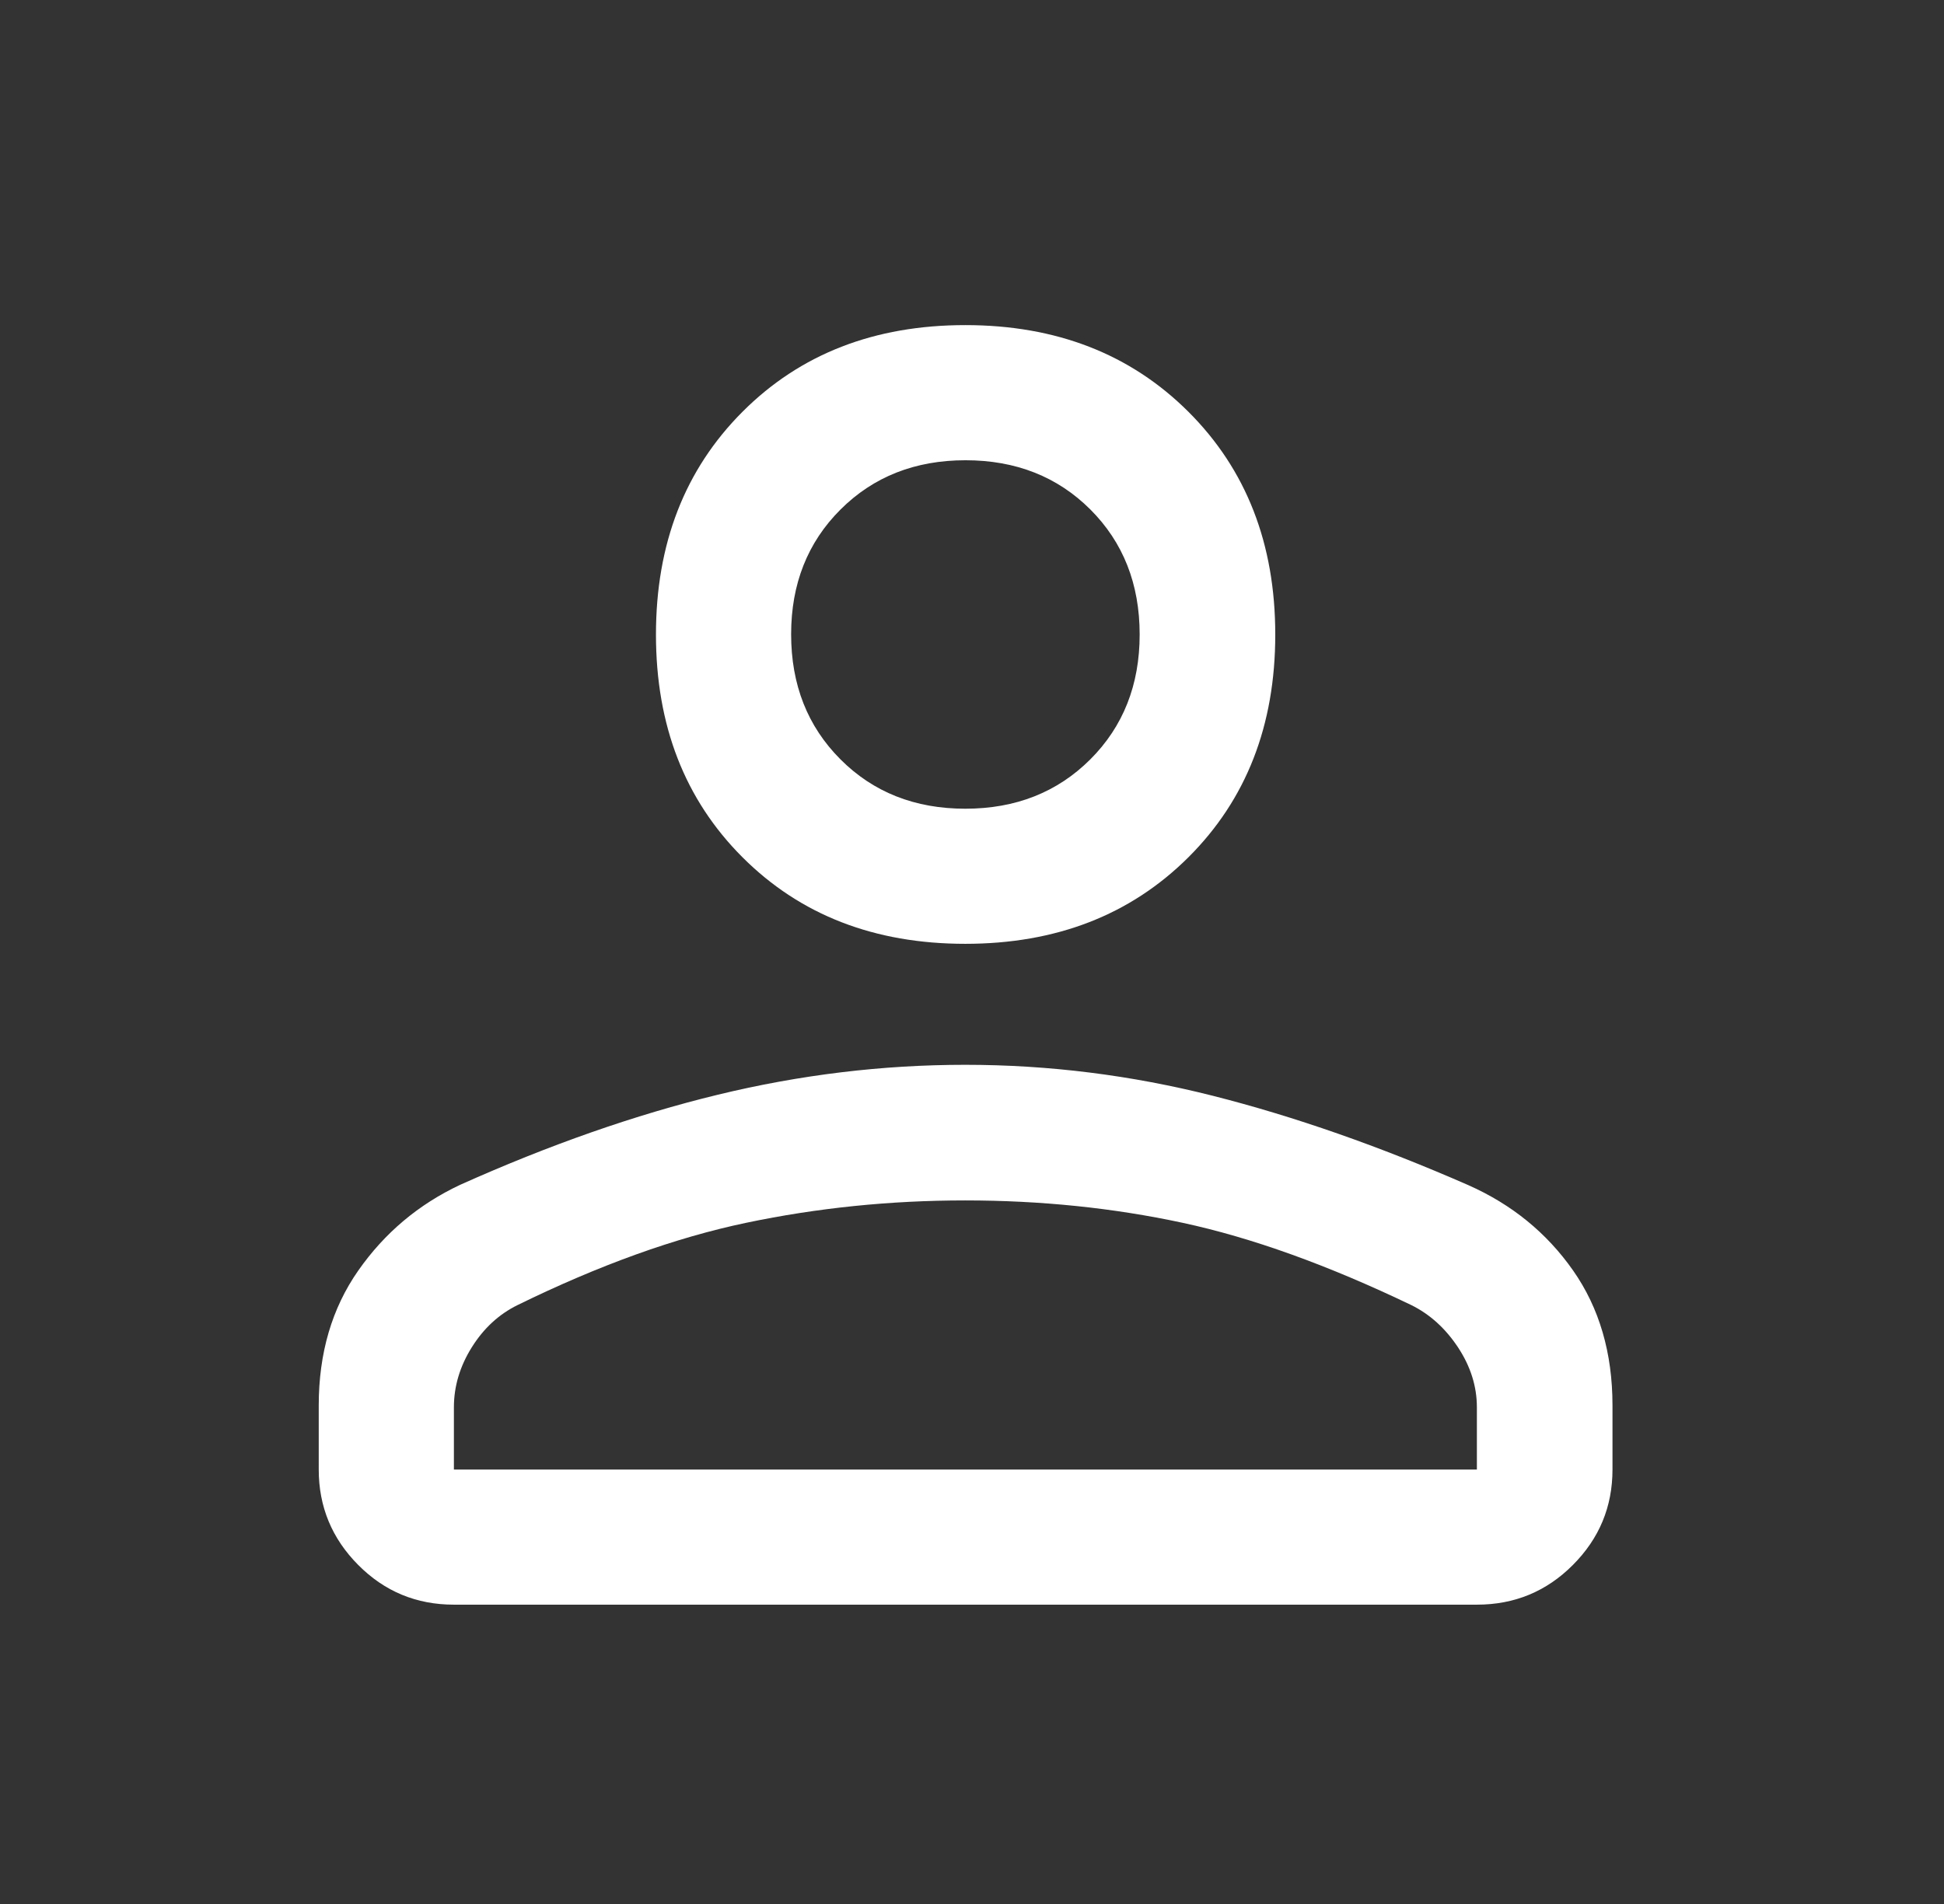 <svg width="49" height="48" viewBox="0 0 49 48" fill="none" xmlns="http://www.w3.org/2000/svg">
<rect x="0" y="0" width="49" height="48" fill="#333333" stroke="none"/>
<path d="M24.331 23.794C22.041 23.794 20.17 23.067 18.716 21.613C17.261 20.159 16.534 18.287 16.534 15.998C16.534 13.709 17.261 11.836 18.716 10.38C20.17 8.924 22.041 8.196 24.331 8.196C26.62 8.196 28.494 8.924 29.954 10.38C31.414 11.836 32.144 13.709 32.144 15.998C32.144 18.287 31.414 20.159 29.954 21.613C28.494 23.067 26.62 23.794 24.331 23.794ZM8.034 37.048V35.431C8.034 34.114 8.366 32.981 9.03 32.032C9.694 31.082 10.551 30.361 11.602 29.868C13.851 28.86 16.012 28.104 18.086 27.6C20.16 27.096 22.241 26.844 24.33 26.844C26.434 26.844 28.514 27.105 30.57 27.625C32.625 28.146 34.772 28.897 37.011 29.878C38.107 30.364 38.986 31.081 39.65 32.028C40.313 32.974 40.644 34.109 40.644 35.431V37.048C40.644 37.984 40.312 38.786 39.646 39.453C38.981 40.121 38.174 40.454 37.226 40.454H11.441C10.496 40.454 9.692 40.121 9.029 39.453C8.366 38.786 8.034 37.984 8.034 37.048ZM11.441 37.048H37.226V35.479C37.226 34.951 37.067 34.447 36.751 33.968C36.434 33.489 36.042 33.134 35.576 32.903C33.474 31.894 31.55 31.201 29.803 30.826C28.056 30.451 26.231 30.263 24.327 30.263C22.439 30.263 20.601 30.451 18.813 30.826C17.025 31.201 15.103 31.893 13.046 32.901C12.576 33.132 12.191 33.487 11.891 33.967C11.591 34.447 11.441 34.951 11.441 35.479V37.048ZM24.331 20.388C25.6 20.388 26.65 19.974 27.481 19.145C28.311 18.316 28.726 17.266 28.726 15.996C28.726 14.722 28.311 13.672 27.483 12.844C26.654 12.017 25.605 11.603 24.336 11.603C23.066 11.603 22.016 12.017 21.186 12.845C20.356 13.673 19.941 14.721 19.941 15.99C19.941 17.262 20.355 18.313 21.184 19.143C22.012 19.973 23.061 20.388 24.331 20.388Z" fill="white"/>
</svg>
